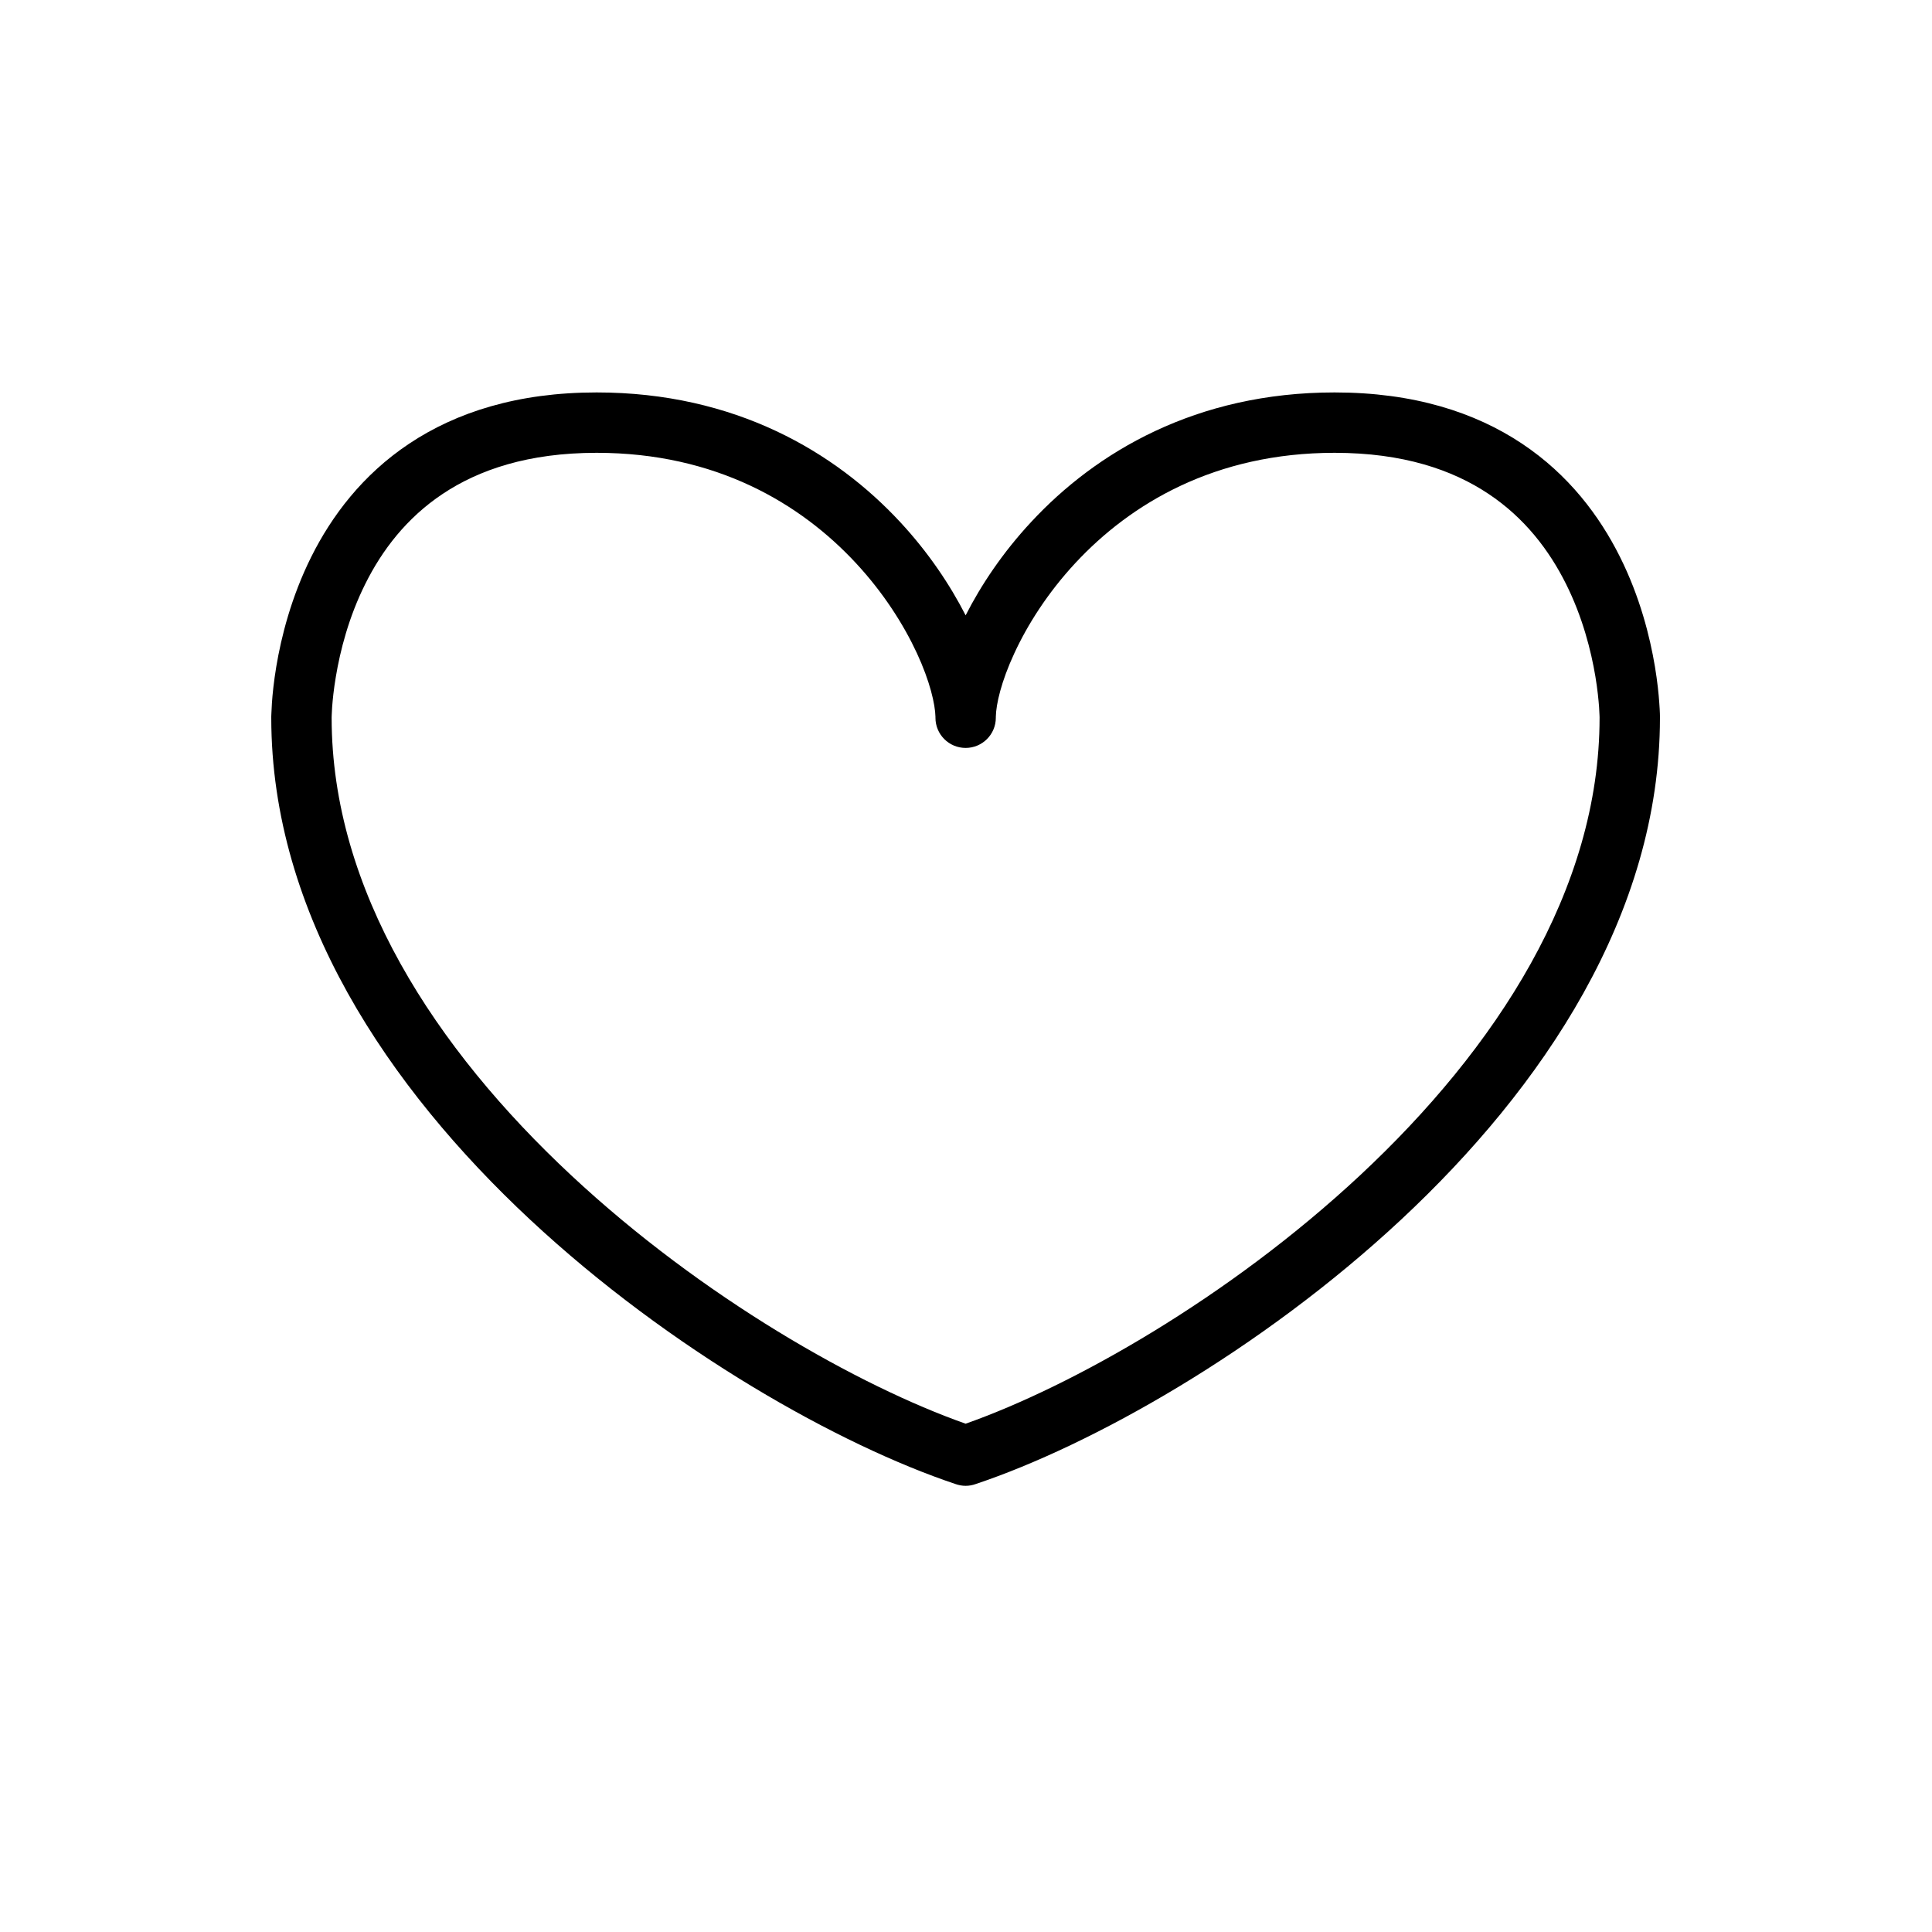 <svg width="32" height="32" viewBox="0 0 32 32" fill="none" xmlns="http://www.w3.org/2000/svg">
<path fill-rule="evenodd" clip-rule="evenodd" d="M9.882 6.5C8.573 6.5 7.557 6.829 6.778 7.348C6.003 7.864 5.492 8.55 5.157 9.22C4.823 9.889 4.658 10.551 4.576 11.042C4.535 11.289 4.514 11.496 4.504 11.643C4.499 11.716 4.496 11.775 4.495 11.817C4.494 11.838 4.494 11.854 4.493 11.866L4.493 11.881L4.493 11.885L4.493 11.887V11.888C4.493 11.888 4.493 11.888 4.993 11.888H4.493C4.493 15.146 6.442 18.019 8.777 20.198C11.114 22.378 13.92 23.943 15.825 24.58C15.879 24.599 15.936 24.61 15.994 24.61C16.052 24.61 16.109 24.599 16.162 24.58C18.067 23.943 20.873 22.378 23.21 20.198C25.545 18.019 27.494 15.146 27.494 11.888H26.994C27.494 11.888 27.494 11.888 27.494 11.888L27.494 11.887L27.494 11.885L27.494 11.881L27.494 11.866C27.494 11.854 27.493 11.838 27.493 11.817C27.491 11.775 27.489 11.716 27.483 11.643C27.473 11.496 27.452 11.289 27.411 11.042C27.329 10.551 27.165 9.889 26.83 9.22C26.495 8.55 25.984 7.864 25.209 7.348C24.43 6.829 23.415 6.5 22.105 6.5C19.808 6.5 18.152 7.489 17.079 8.646C16.609 9.151 16.25 9.689 15.994 10.192C15.737 9.689 15.378 9.151 14.909 8.646C13.835 7.489 12.18 6.5 9.882 6.5ZM15.994 12.388C15.994 12.388 15.994 12.388 15.994 12.388C16.27 12.388 16.494 12.164 16.494 11.888C16.494 11.883 16.494 11.877 16.494 11.872C16.498 11.664 16.583 11.288 16.801 10.819C17.018 10.349 17.352 9.82 17.811 9.326C18.724 8.343 20.124 7.5 22.105 7.5C23.24 7.5 24.058 7.782 24.654 8.18C25.254 8.579 25.66 9.116 25.936 9.668C26.213 10.221 26.354 10.781 26.425 11.207C26.46 11.418 26.477 11.594 26.486 11.714C26.49 11.774 26.492 11.82 26.493 11.85C26.494 11.865 26.494 11.876 26.494 11.882L26.494 11.888C26.494 14.742 24.776 17.368 22.528 19.466C20.351 21.497 17.755 22.96 15.994 23.581C14.232 22.96 11.636 21.497 9.46 19.466C7.211 17.368 5.493 14.742 5.493 11.888L5.493 11.882C5.493 11.876 5.494 11.865 5.494 11.85C5.495 11.82 5.497 11.774 5.501 11.714C5.51 11.594 5.527 11.418 5.563 11.207C5.634 10.781 5.775 10.221 6.052 9.668C6.327 9.116 6.733 8.579 7.333 8.18C7.93 7.782 8.748 7.5 9.882 7.5C11.863 7.5 13.263 8.343 14.176 9.326C14.635 9.82 14.969 10.349 15.187 10.819C15.404 11.288 15.489 11.664 15.494 11.872C15.494 11.877 15.494 11.883 15.494 11.888C15.494 12.164 15.717 12.388 15.994 12.388C15.994 12.388 15.994 12.388 15.994 12.388Z" fill="black"/>
</svg>
